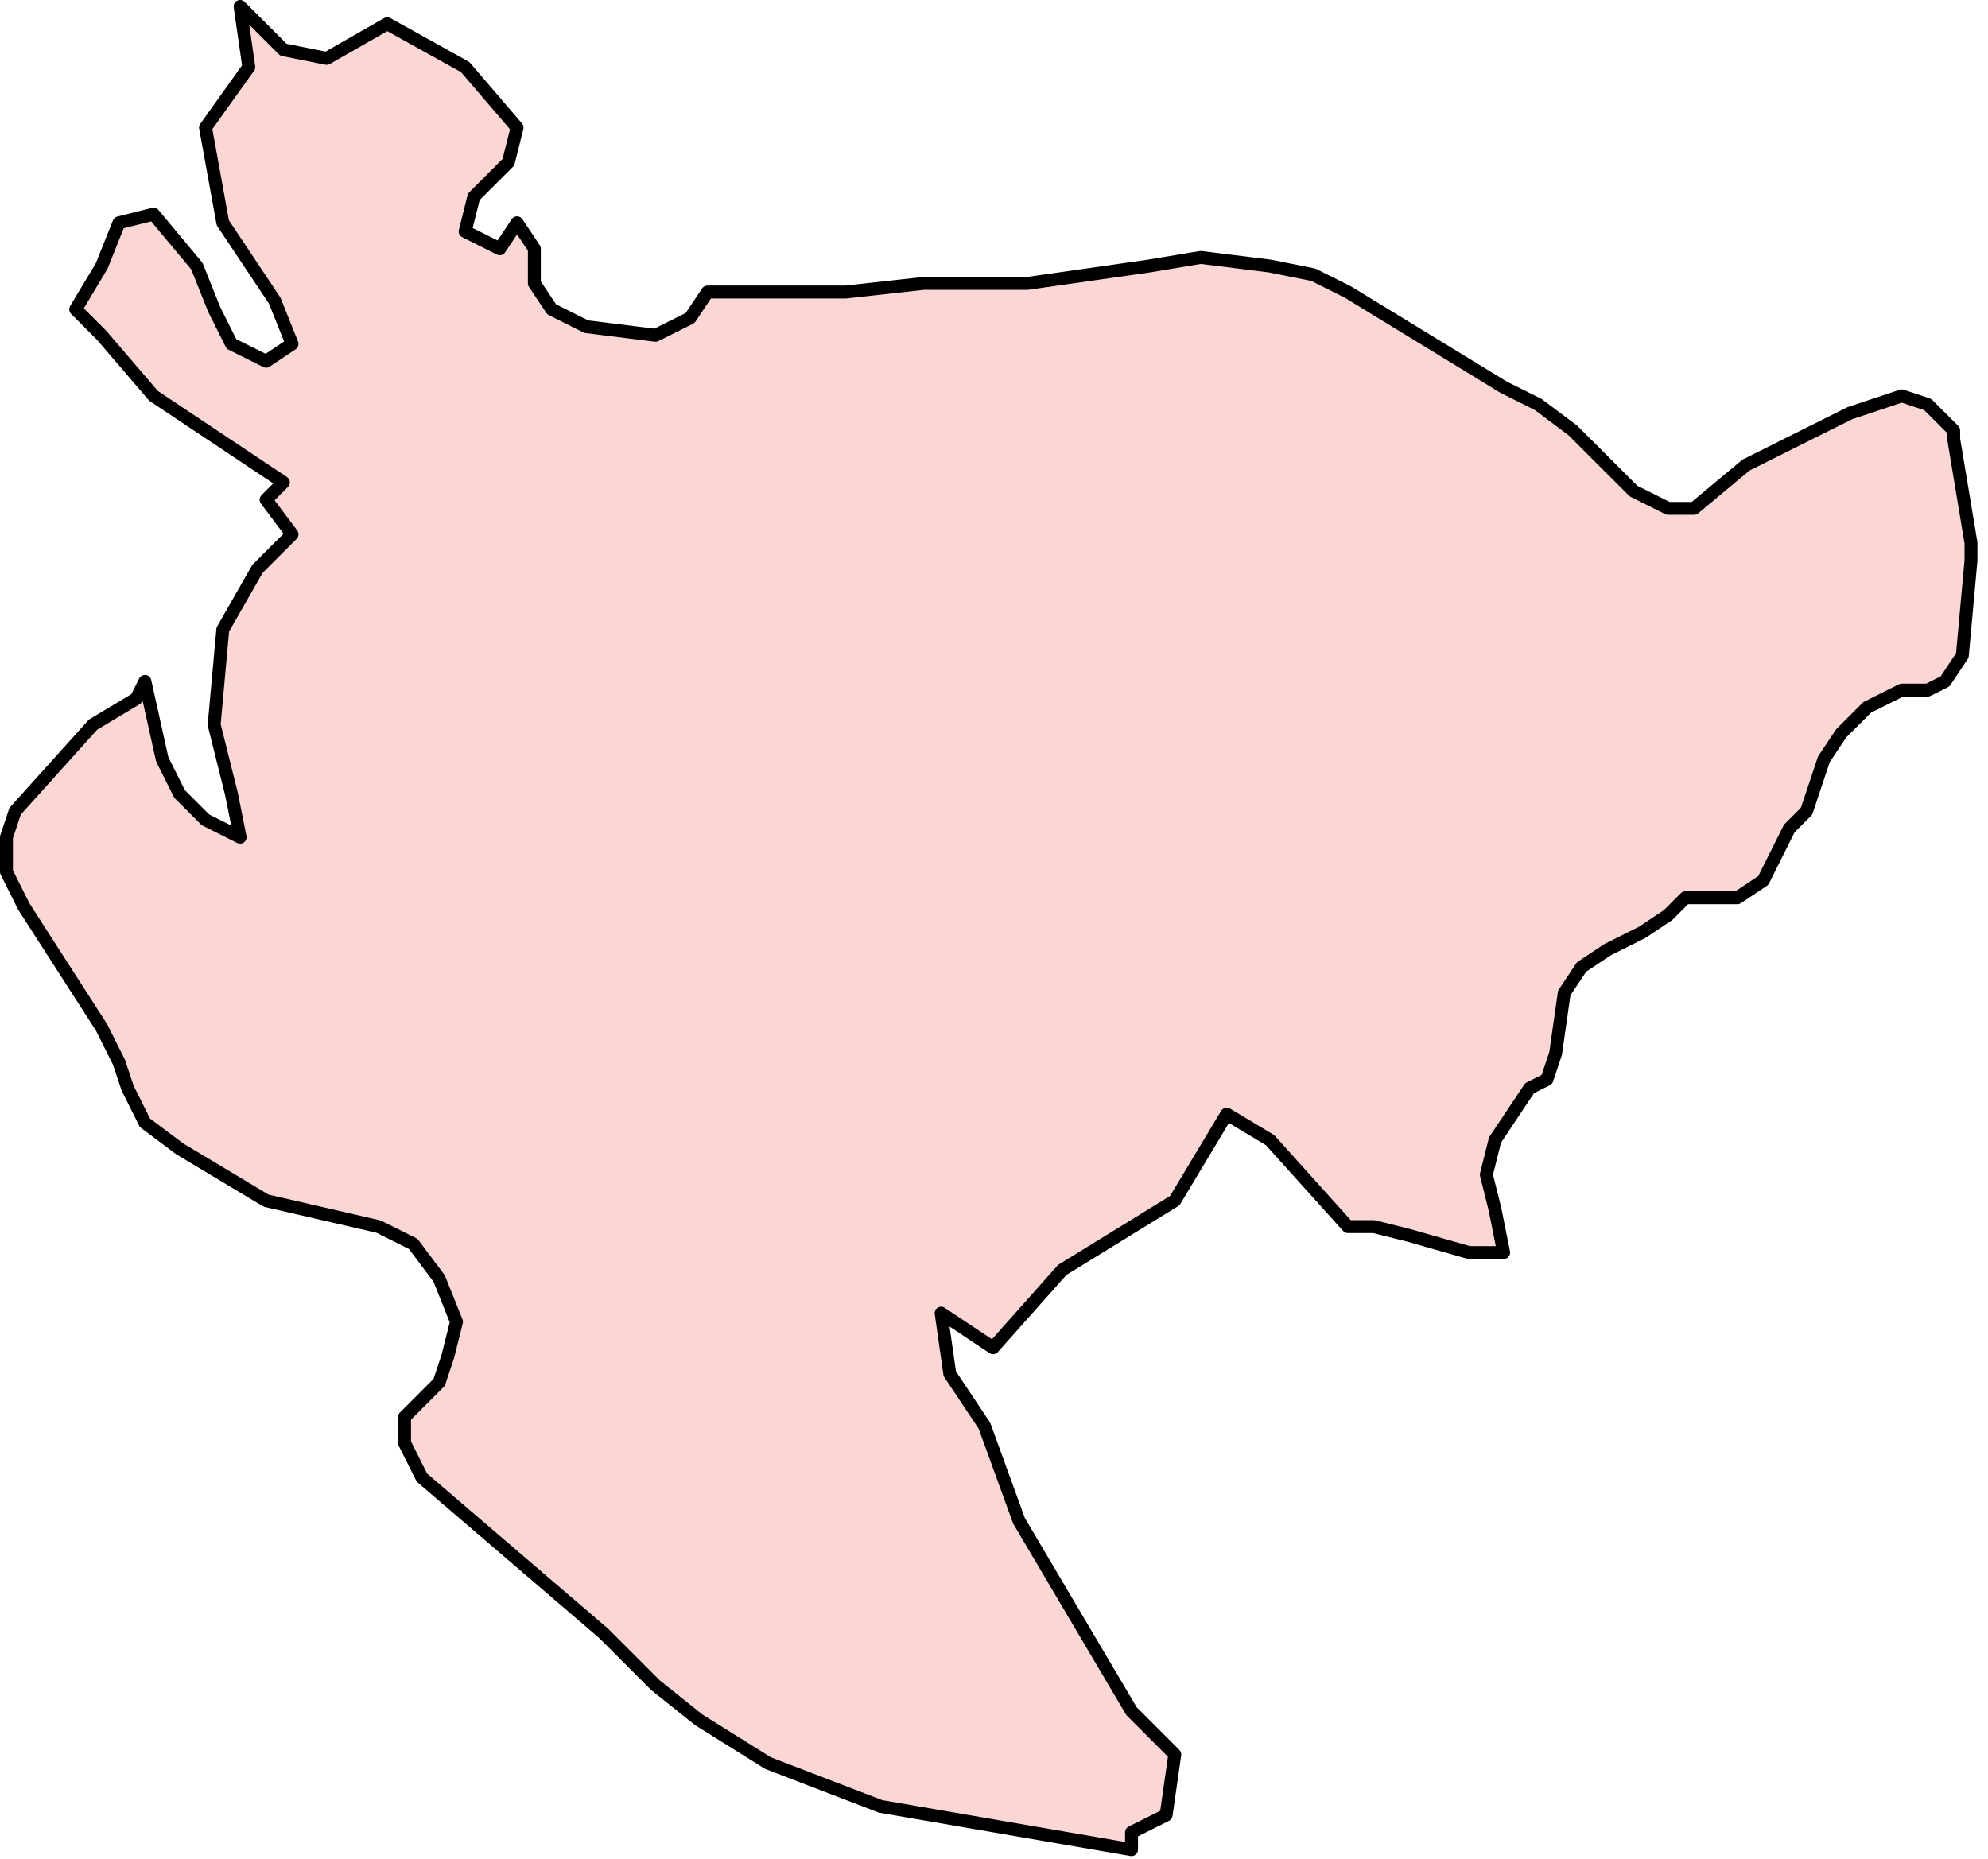 <?xml version="1.0" encoding="UTF-8"?> <svg xmlns="http://www.w3.org/2000/svg" width="77" height="72" viewBox="0 0 77 72" fill="none"><path d="M27.401 11.312H32.765L35.782 10.977H39.804L44.497 10.306L46.508 9.971L49.19 10.306L50.866 10.641L52.207 11.312L58.24 14.999L59.581 15.669L60.922 16.675L63.268 19.021L64.609 19.692H65.615L67.626 18.016L68.967 17.345L71.648 16.005L73.66 15.334L74.665 15.669L75.671 16.675V17.01L76.341 21.033V21.703L76.006 25.39L75.336 26.396L74.665 26.731H73.66L72.319 27.401L71.313 28.407L70.643 29.413L69.972 31.424L69.302 32.094L68.296 34.106L67.291 34.776H65.279L64.609 35.446L63.603 36.117L62.263 36.787L61.257 37.458L60.587 38.463L60.252 40.81L59.916 41.815L59.246 42.15L58.575 43.156L57.905 44.162L57.57 45.502L57.905 46.843L58.24 48.519H56.899L54.553 47.849L53.212 47.514H52.207L49.19 44.162L47.514 43.156L45.502 46.508L41.145 49.19L38.463 52.206L36.452 50.866L36.787 53.212L38.128 55.224L39.469 58.911L43.827 66.285L45.502 67.961L45.167 70.308L43.827 70.978V71.648L34.106 69.972L29.748 68.296L27.066 66.62L25.39 65.28L23.379 63.268L16.34 57.235L15.669 55.894V54.888L17.01 53.547L17.345 52.542L17.681 51.201L17.01 49.525L16.005 48.184L14.664 47.514L10.306 46.508L6.954 44.497L5.613 43.491L4.943 42.15L4.608 41.145L3.937 39.804L0.92 35.111L0.25 33.77V32.43L0.585 31.424L3.602 28.072L5.278 27.066L5.613 26.396L6.284 29.413L6.954 30.753L7.96 31.759L9.3 32.43L8.965 30.753L8.295 28.072L8.63 24.385L9.971 22.038L11.312 20.697L10.306 19.357L10.976 18.686L5.948 15.334L3.937 12.988L2.932 11.982L3.937 10.306L4.608 8.63L5.948 8.295L7.624 10.306L8.295 11.982L8.965 13.323L10.306 13.993L11.312 13.323L10.641 11.647L8.63 8.63L7.96 4.943L9.636 2.596L9.3 0.25L10.976 1.926L12.652 2.261L14.999 0.92L18.016 2.596L20.027 4.943L19.692 6.284L18.351 7.625L18.016 8.965L19.357 9.636L20.027 8.63L20.697 9.636V10.977L21.368 11.982L22.709 12.653L25.39 12.988L26.731 12.317L27.401 11.312Z" fill="#E6332A" fill-opacity="0.2" stroke="black" stroke-width="0.5" stroke-linecap="round" stroke-linejoin="round"></path></svg> 